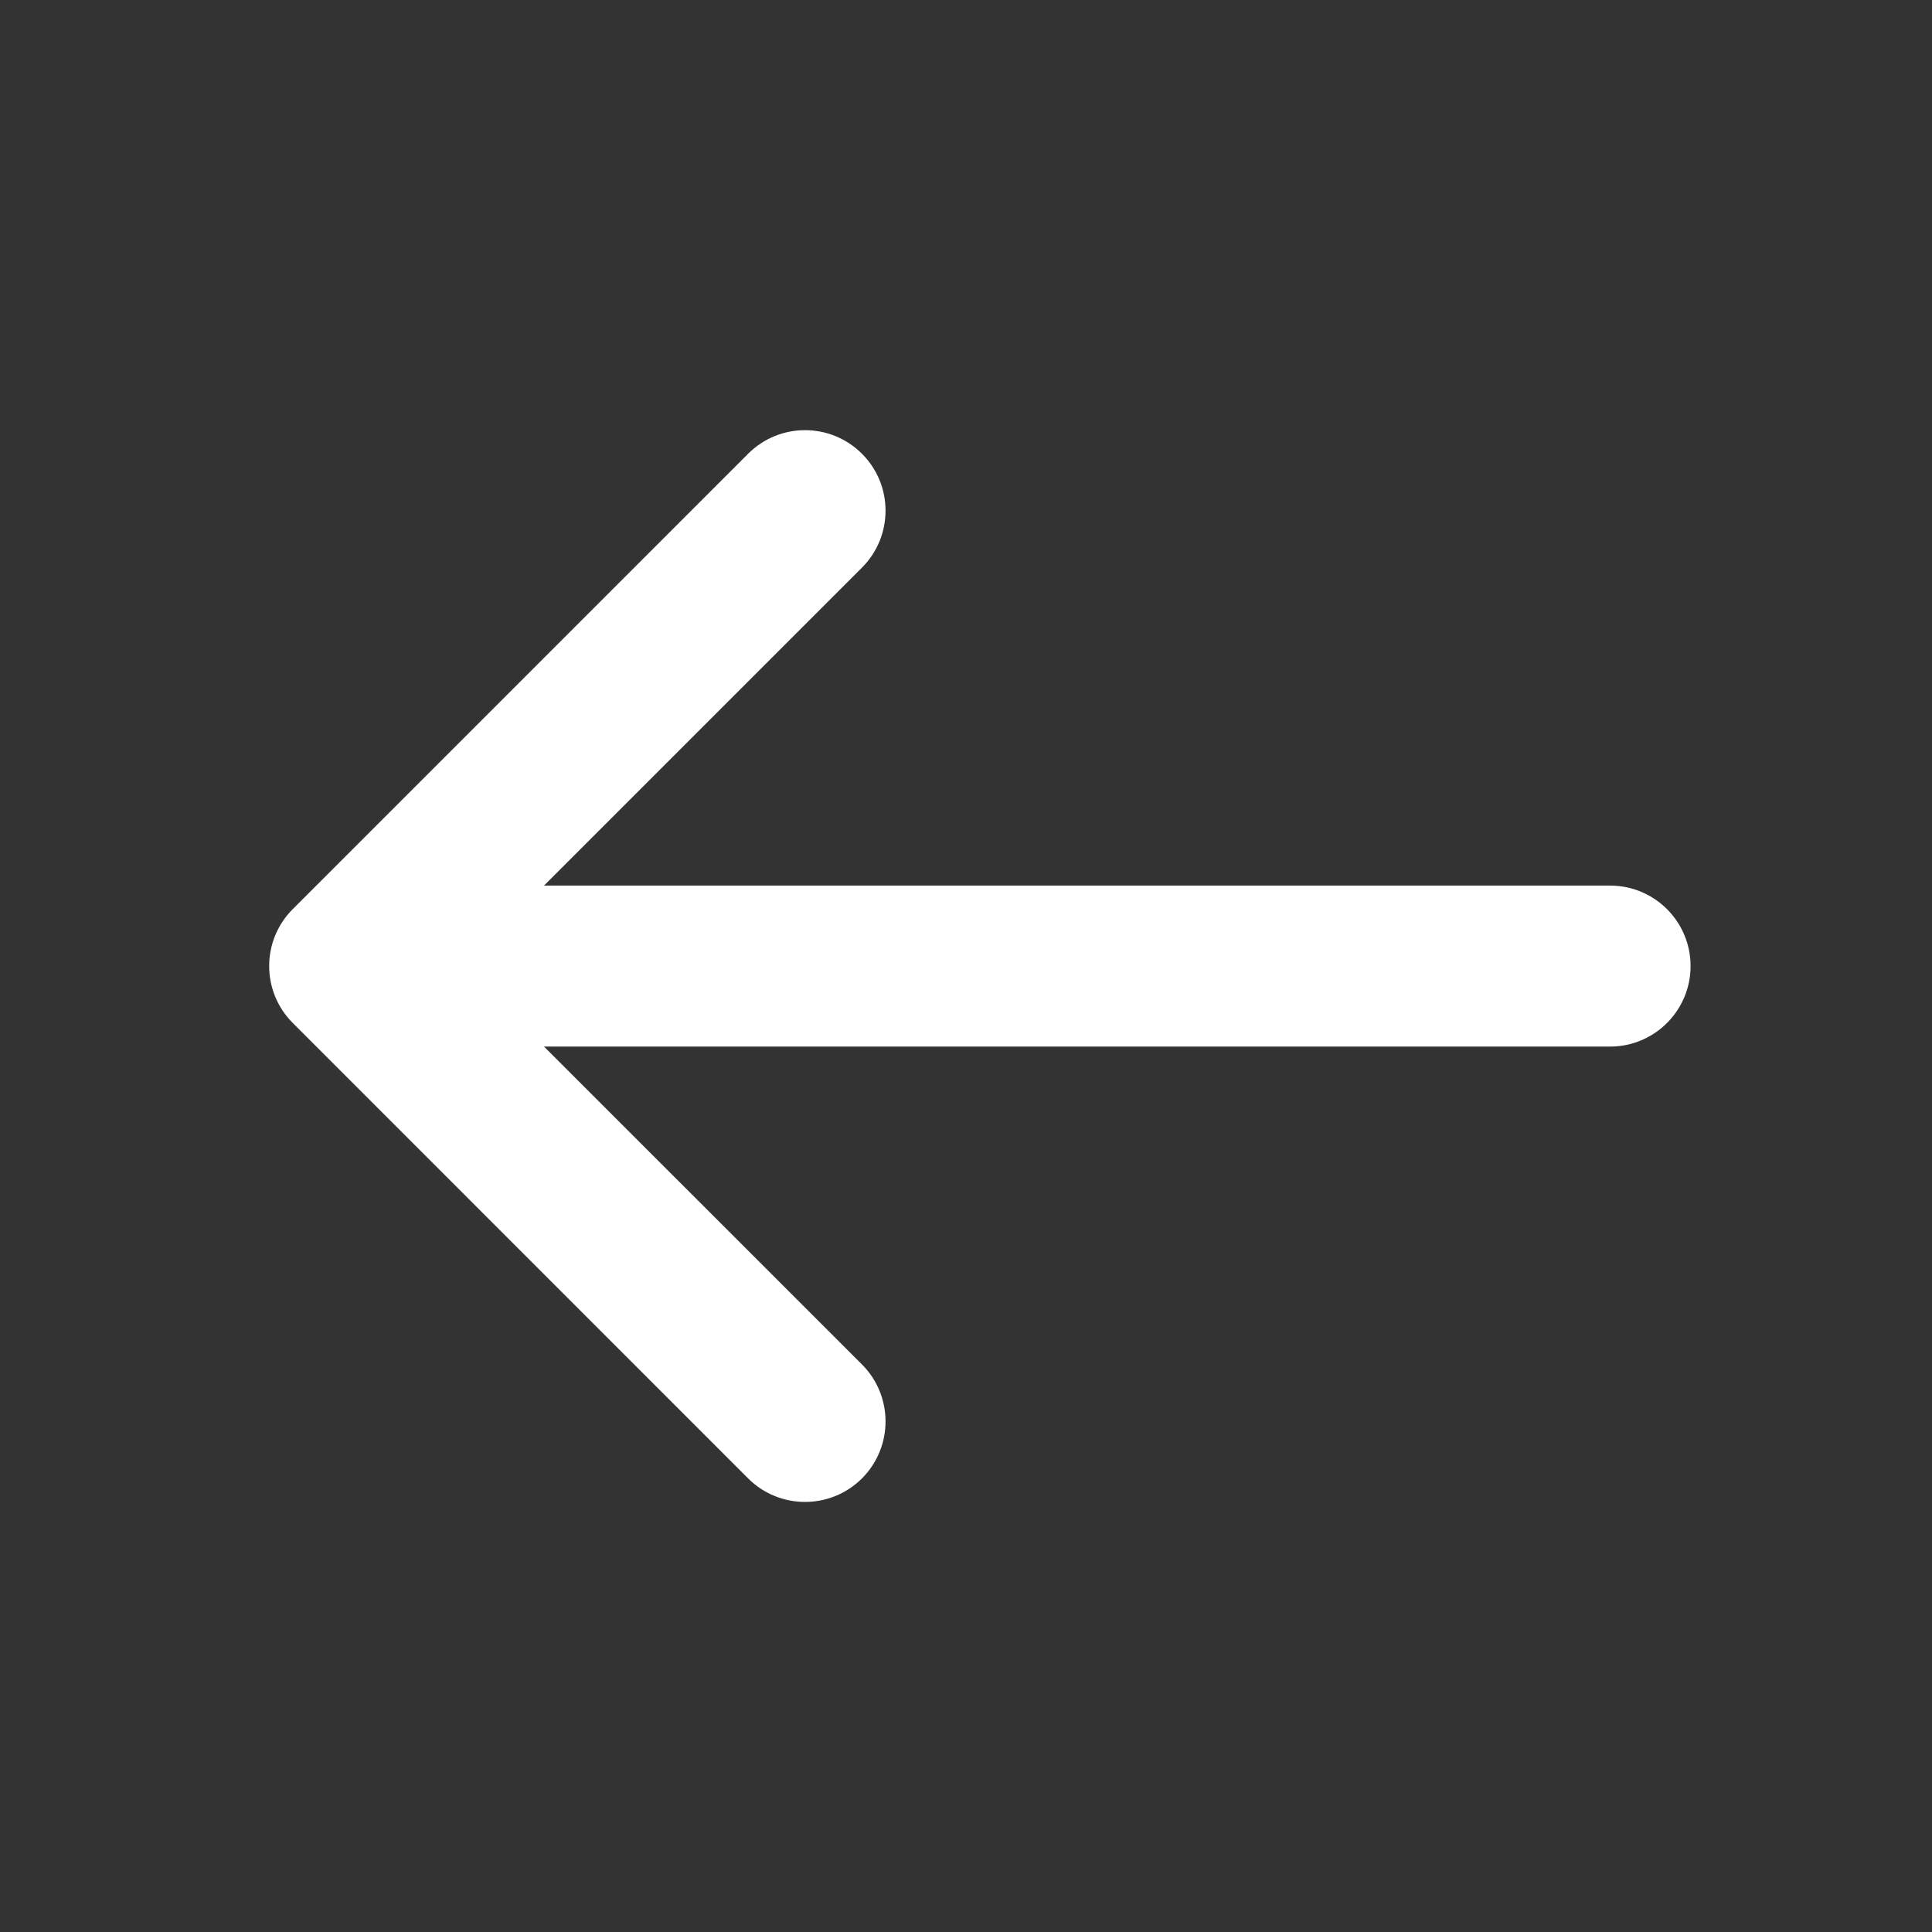 <svg width="24" height="24" viewBox="0 0 24 24" fill="none" xmlns="http://www.w3.org/2000/svg">
<rect x="0" y="0" width="24" height="24" fill="#333333" stroke="none"/>
<path d="M3.637 11.293C3.246 11.684 3.246 12.317 3.637 12.708L9.293 18.365C9.684 18.755 10.317 18.755 10.708 18.365C11.098 17.974 11.098 17.341 10.708 16.95L6.758 13.001H20.001C20.553 13.001 21.001 12.553 21.001 12.001C21.001 11.448 20.553 11.001 20.001 11.001H6.758L10.708 7.051C11.098 6.66 11.098 6.027 10.708 5.637C10.317 5.246 9.684 5.246 9.293 5.637L3.637 11.293Z" fill="white"/>
</svg>
